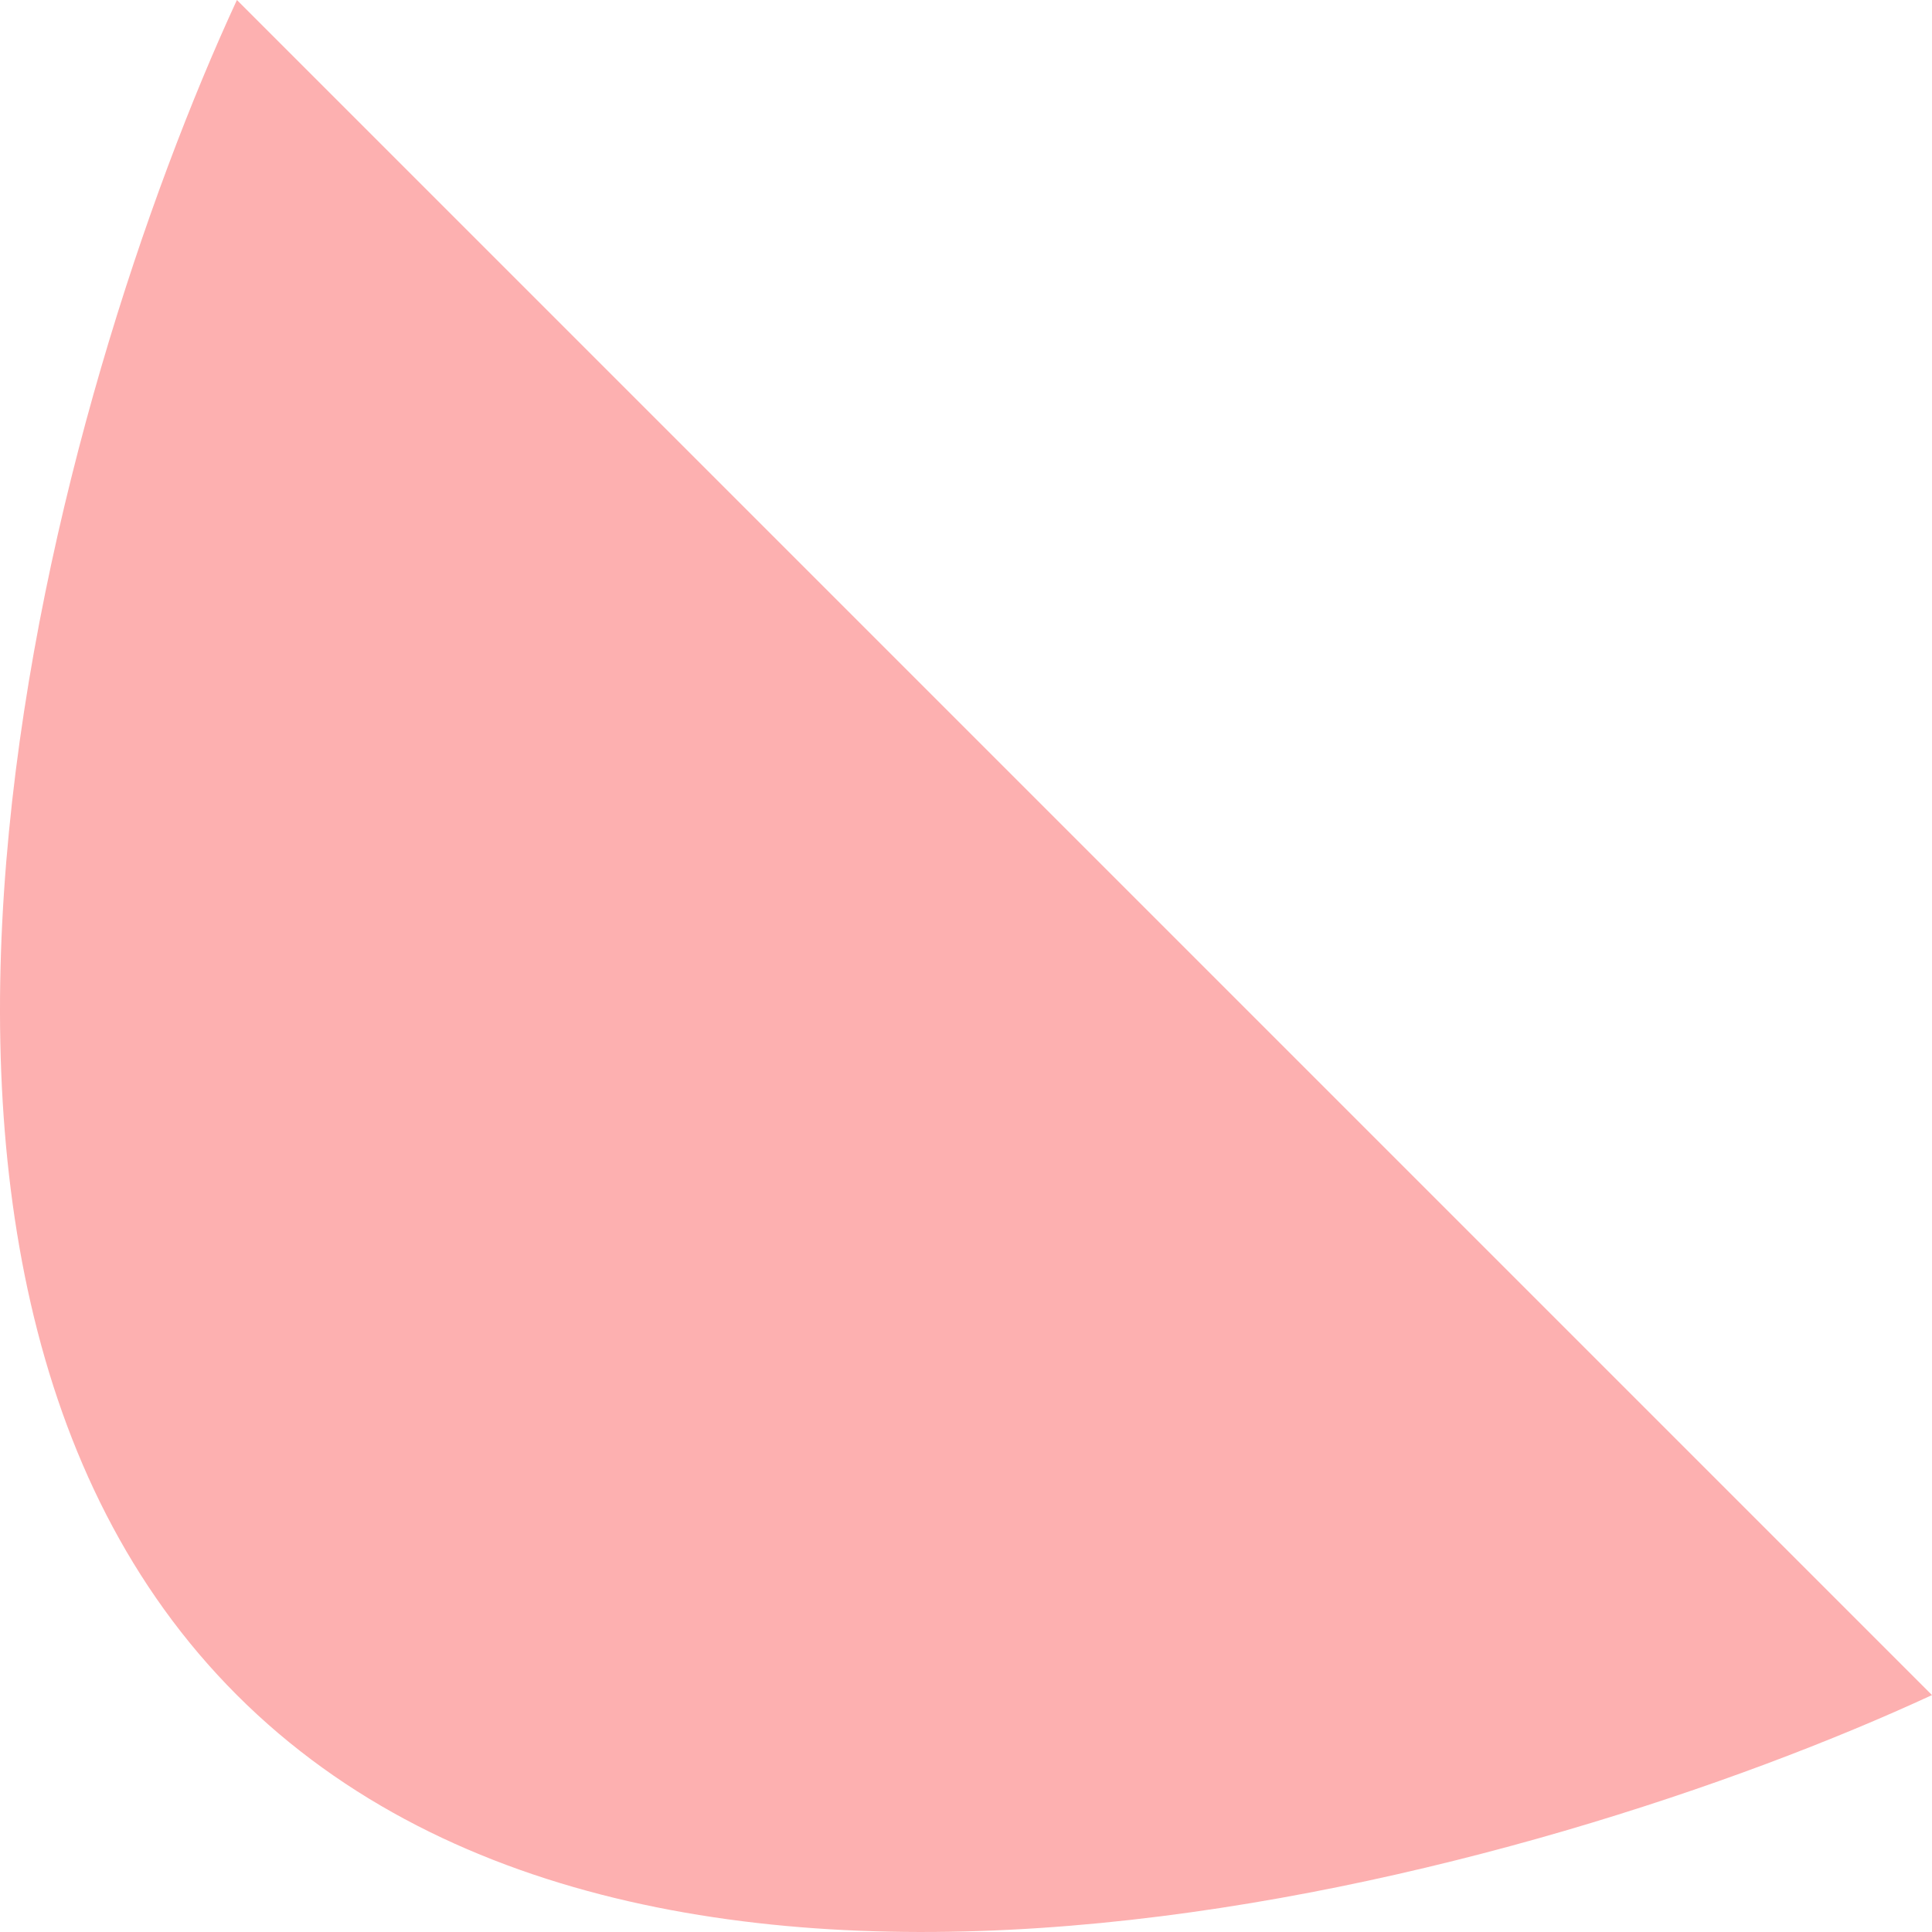 <svg width="86" height="86" viewBox="0 0 86 86" fill="none" xmlns="http://www.w3.org/2000/svg">
<path d="M86 75.454L10.546 0C2.588 17.193 -8.554 56.355 10.546 75.454C29.645 94.554 68.807 83.412 86 75.454Z" fill="#FDB0B0"/>
</svg>
